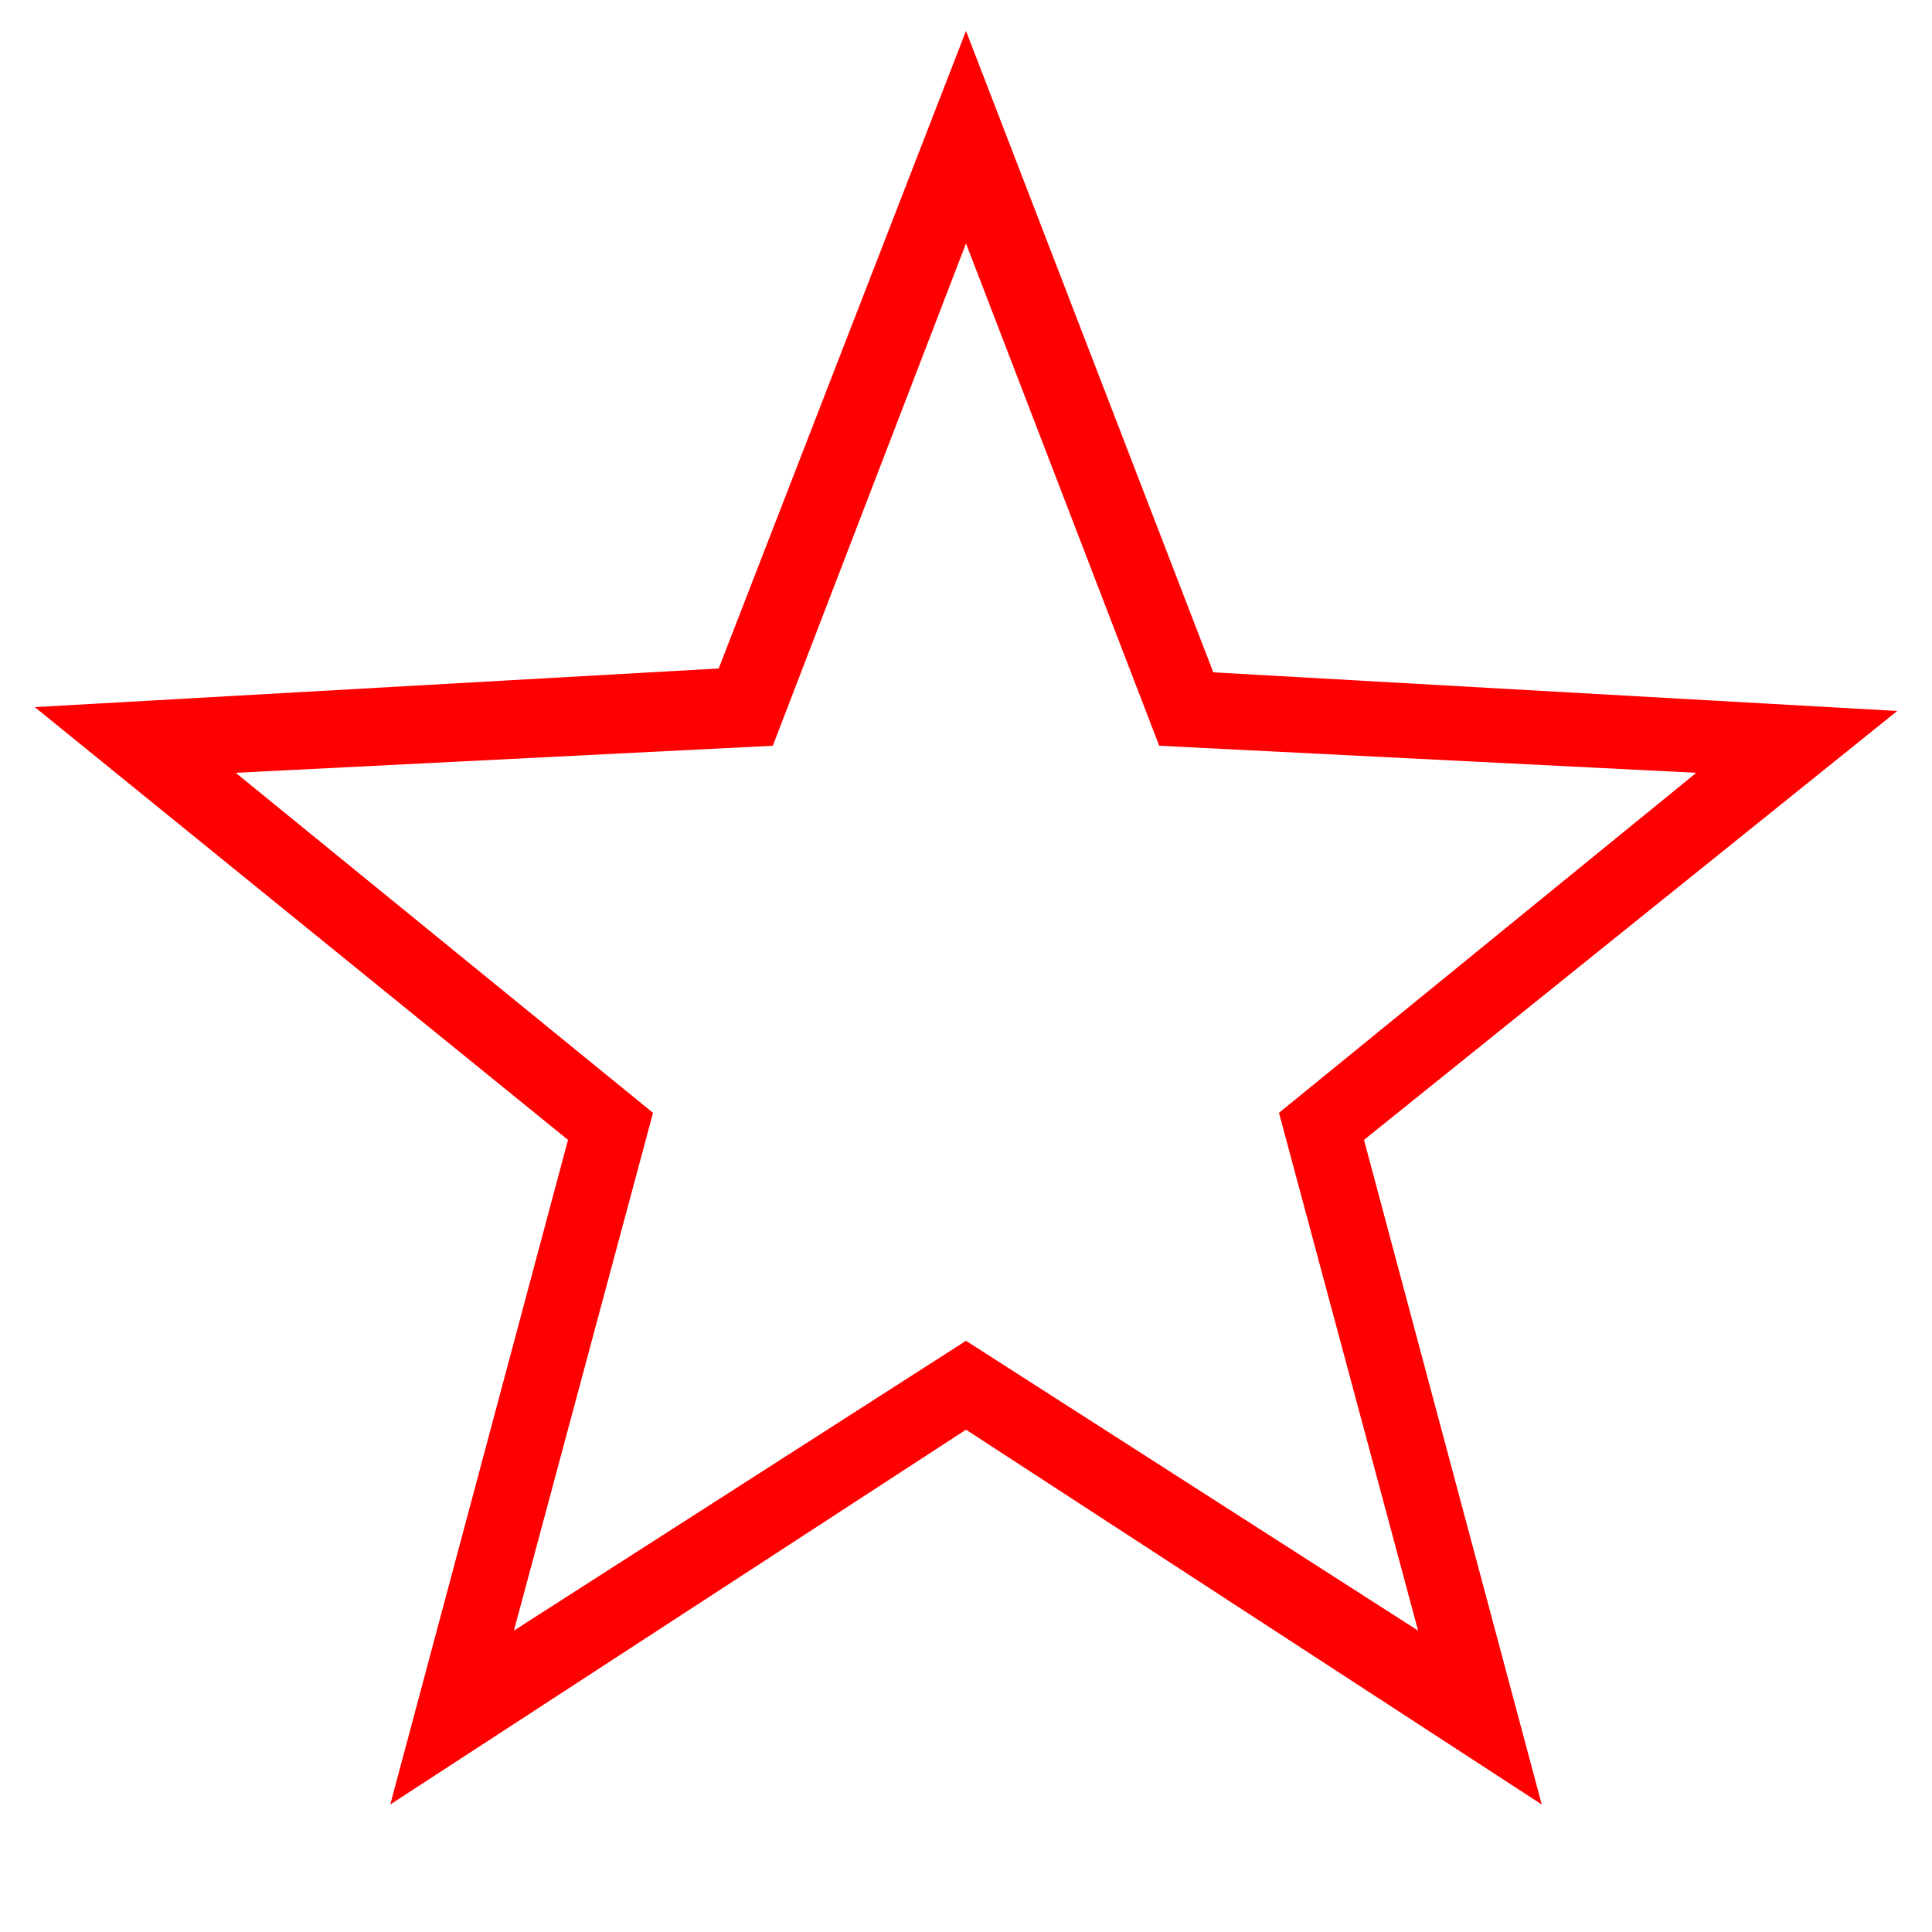 <?xml version="1.0" encoding="UTF-8"?> <!-- Generator: Adobe Illustrator 26.0.3, SVG Export Plug-In . SVG Version: 6.00 Build 0) --> <svg xmlns="http://www.w3.org/2000/svg" xmlns:xlink="http://www.w3.org/1999/xlink" id="Layer_1" x="0px" y="0px" viewBox="0 0 50 50" style="enable-background:new 0 0 50 50;" xml:space="preserve"> <style type="text/css"> .st0{fill:#FF0000;} </style> <g> <path class="st0" d="M39.9,46.7L25,37l-14.9,9.7l4.6-17.2L0.9,18.3l17.7-1L25,0.8l6.4,16.6l17.7,1L35.3,29.5L39.9,46.7z M25,34.7 l11.7,7.5l-3.6-13.4L43.9,20L30,19.3l-5-13l-5,13L6.1,20l10.8,8.8l-3.6,13.4L25,34.7z"></path> </g> </svg> 